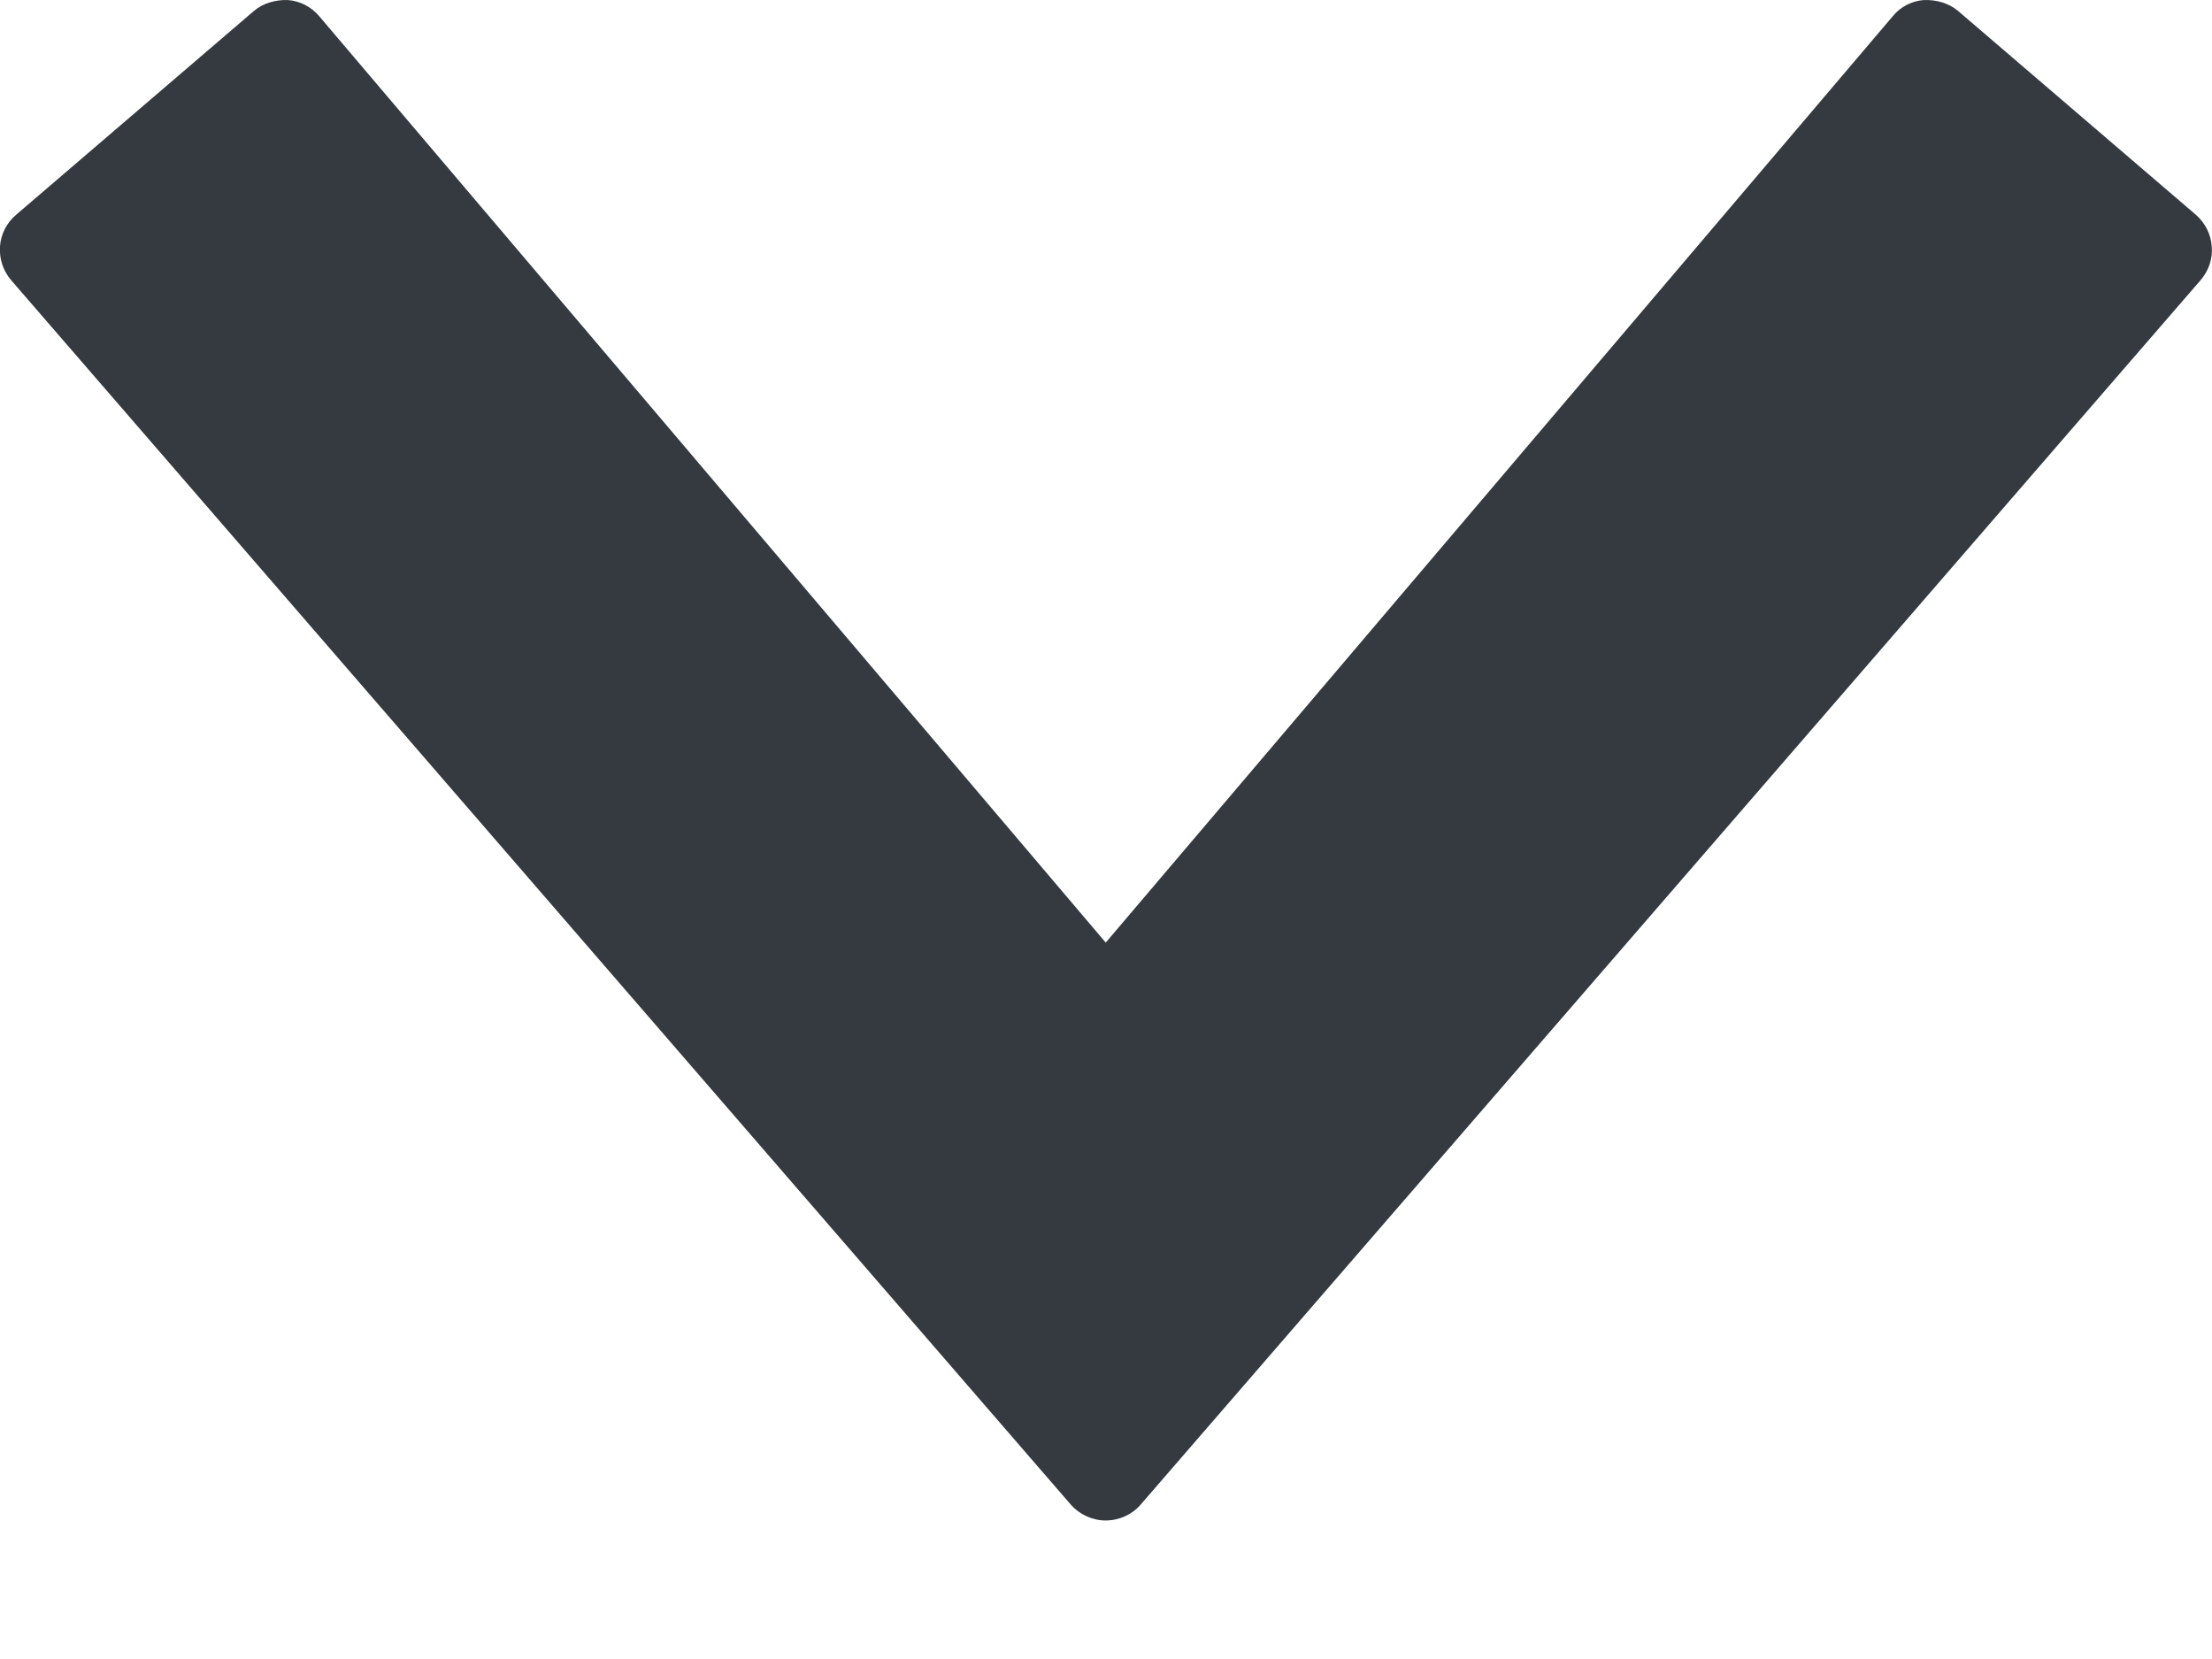 <?xml version="1.0" encoding="UTF-8"?>
<svg width="8px" height="6px" viewBox="0 0 8 6" version="1.1" xmlns="http://www.w3.org/2000/svg" xmlns:xlink="http://www.w3.org/1999/xlink">
    <!-- Generator: Sketch 54.1 (76490) - https://sketchapp.com -->
    <title>dropdown-dark</title>
    <desc>Created with Sketch.</desc>
    <g id="Page-1" stroke="none" stroke-width="1" fill="none" fill-rule="evenodd">
        <g id="dropdown-dark" fill="#343A40" fill-rule="nonzero">
            <path d="M7.942,0.777 L7.081,0.039 C7.047,0.011 7.004,-0.001 6.959,9.96e-05 C6.915,0.003 6.874,0.024 6.846,0.058 L3.999,3.409 L1.154,0.058 C1.125,0.024 1.084,0.003 1.04,9.96e-05 C0.997,-0.001 0.952,0.011 0.919,0.039 L0.058,0.777 C0.024,0.806 0.003,0.847 0,0.891 C-0.003,0.936 0.011,0.979 0.04,1.013 L3.873,5.442 C3.905,5.478 3.951,5.499 3.999,5.499 C4.047,5.499 4.094,5.478 4.125,5.442 L7.959,1.013 C7.988,0.979 8.003,0.936 7.999,0.891 C7.996,0.847 7.975,0.806 7.942,0.777" id="Fill-394"></path>
        </g>
    </g>
</svg>